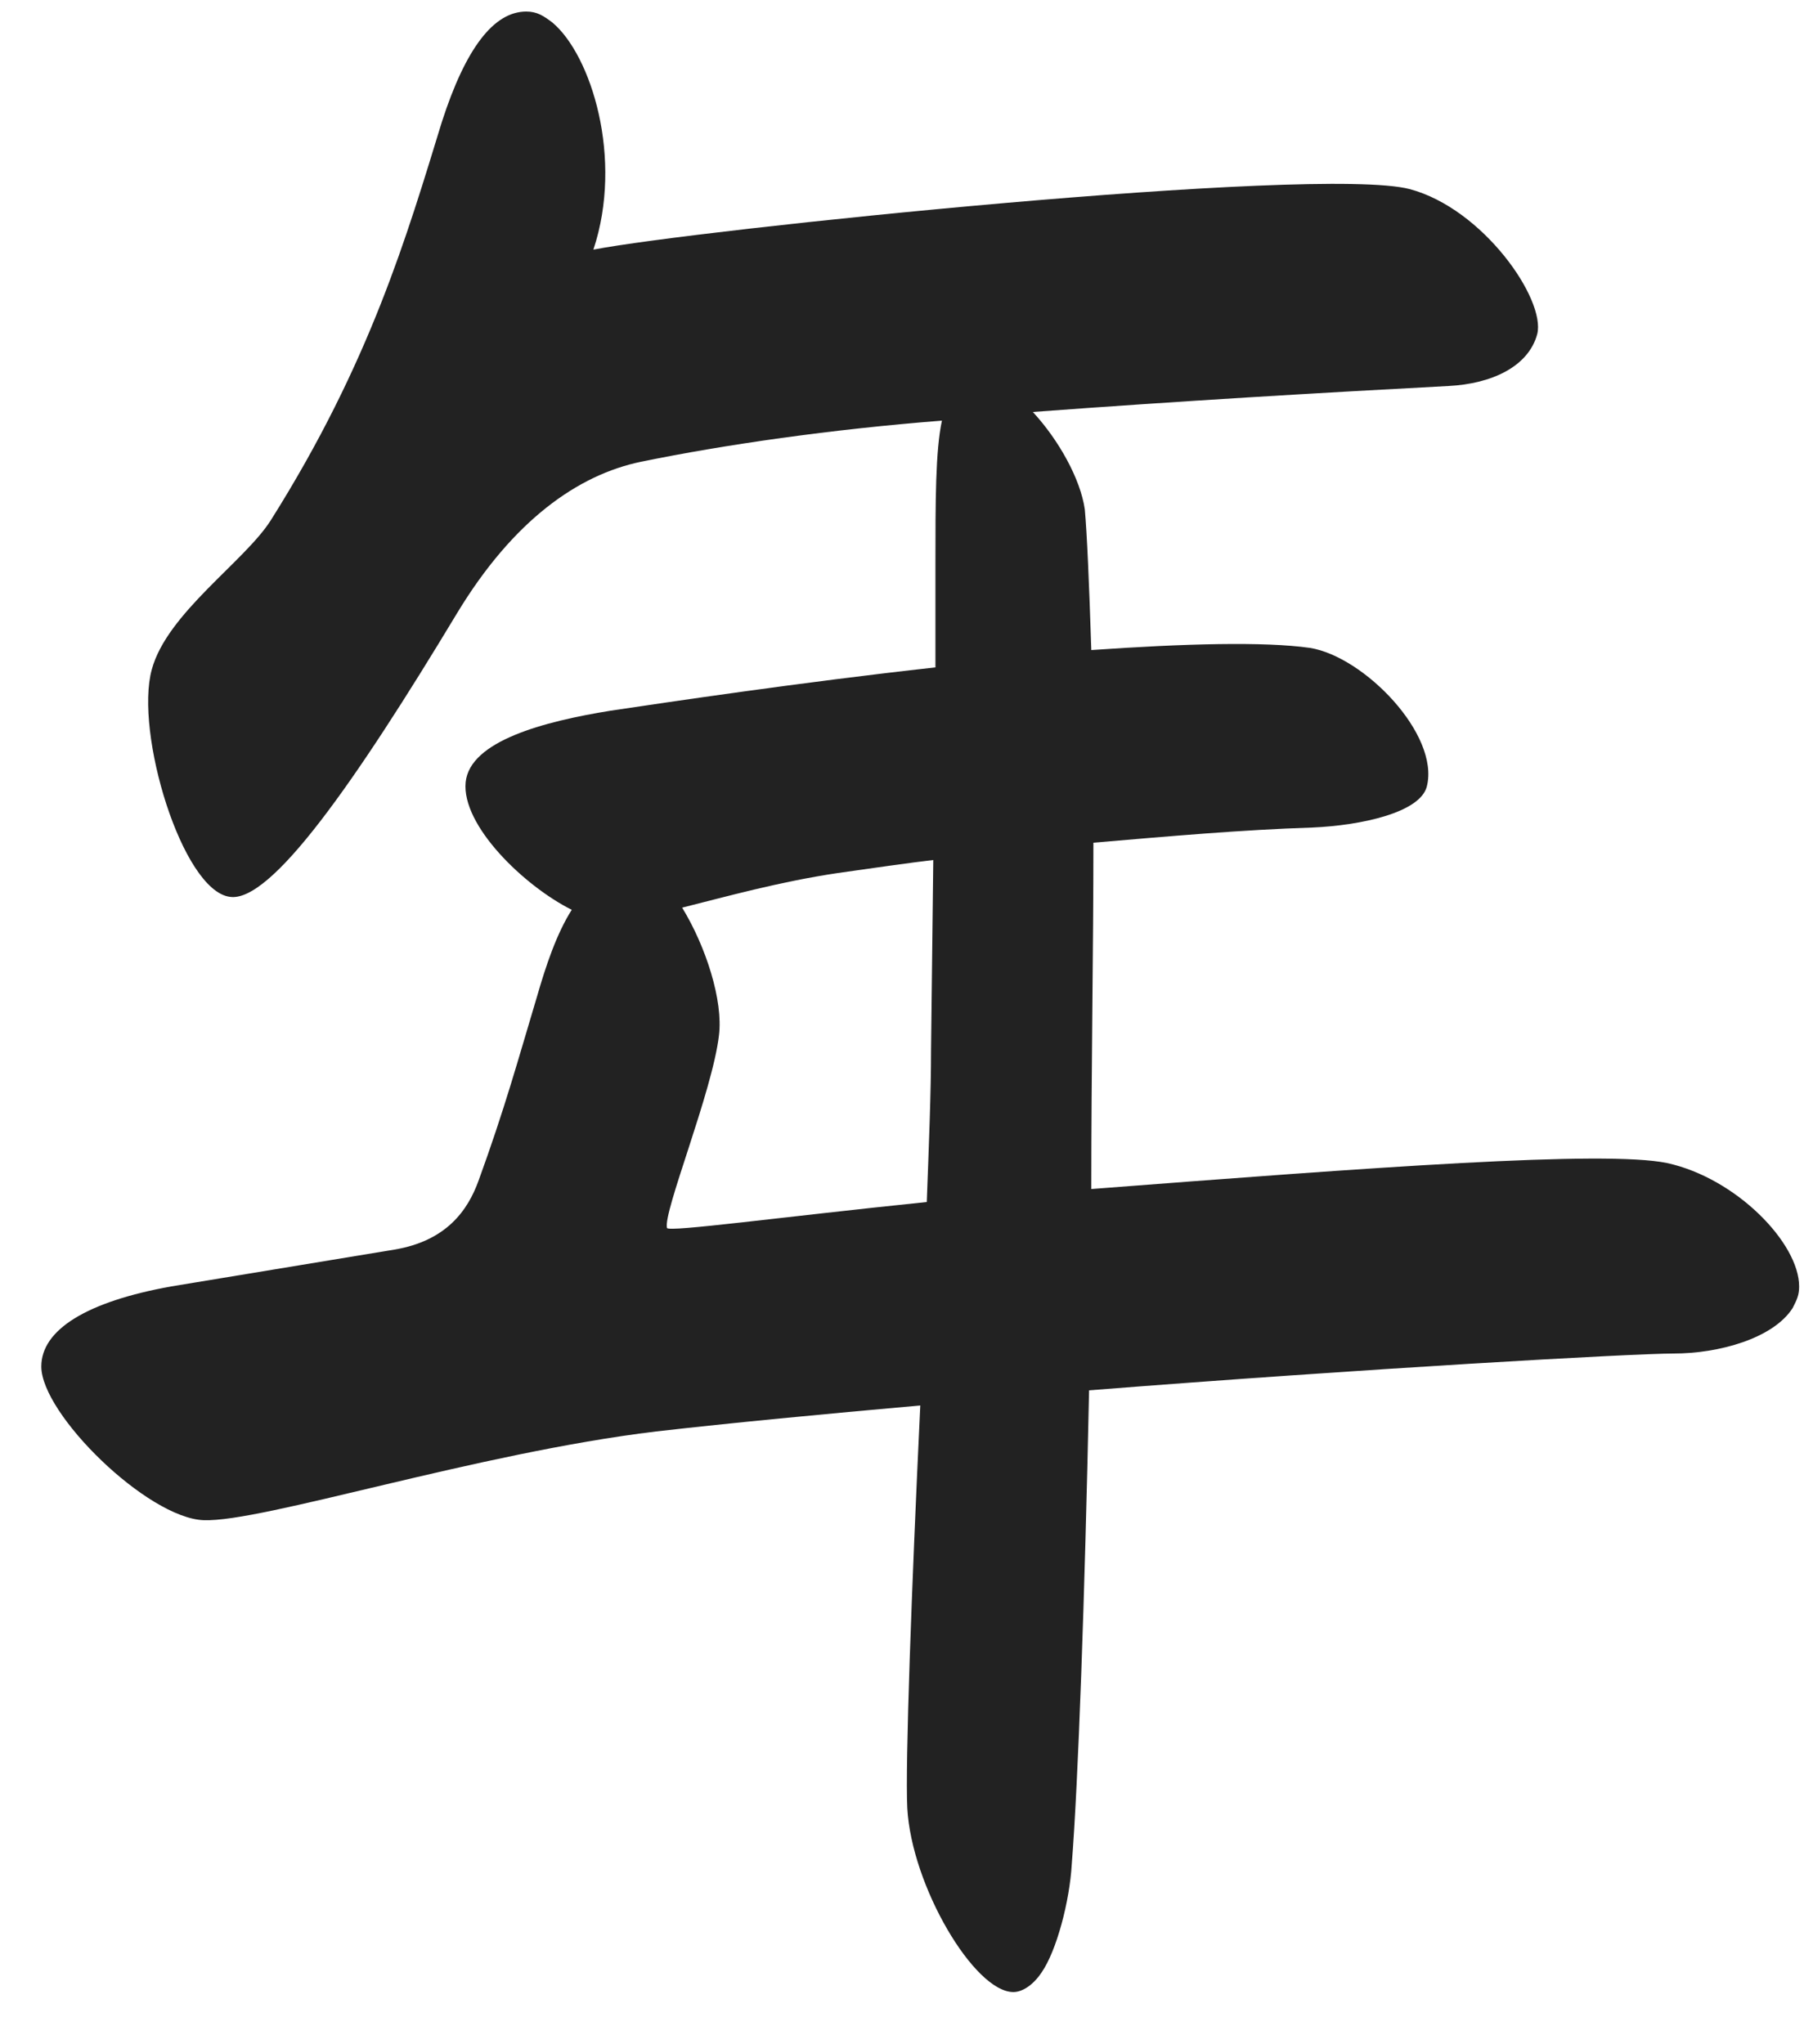 <svg xmlns="http://www.w3.org/2000/svg" width="30" height="34" fill="none" viewBox="0 0 30 34">
<path fill="#222" d="M6.556 20.784c.864-.144 1.223-.648 1.404-1.152.432-1.188.648-1.98.971-3.06.145-.504.325-1.044.577-1.44-.792-.396-1.836-1.404-1.764-2.124.072-.684 1.296-1.008 2.412-1.188.971-.144 3.131-.468 5.4-.72V9.408c0-1.08 0-1.908.108-2.412-1.836.144-3.6.396-5.004.684-1.044.216-2.124.972-3.06 2.52-1.692 2.808-3.096 4.824-3.78 4.716-.792-.108-1.584-2.736-1.296-3.78.252-.936 1.548-1.8 1.98-2.484C6.16 6.024 6.772 3.9 7.348 2.028Q7.94.192 8.752.192c.18 0 .287.072.431.18.649.54 1.188 2.268.685 3.78 1.656-.324 12.024-1.404 13.571-1.008 1.224.324 2.268 1.836 2.125 2.412-.145.54-.756.828-1.477.864-2.052.108-4.5.252-6.911.432.432.468.792 1.116.864 1.62.036.396.072 1.224.108 2.34 1.547-.108 2.88-.144 3.636-.036.9.144 2.16 1.44 1.944 2.304-.109.432-1.08.648-1.908.684-1.152.036-2.376.144-3.637.252 0 1.764-.035 3.744-.035 5.76 4.68-.36 8.532-.648 9.576-.432 1.151.252 2.195 1.332 2.195 2.052 0 .144-.035.216-.108.36-.323.504-1.224.756-1.98.756-.683 0-5.148.252-9.72.612-.072 3.456-.18 6.516-.288 7.884-.035.612-.252 1.44-.503 1.8-.145.216-.325.324-.468.324-.649 0-1.693-1.764-1.764-3.06-.036-.72.072-3.672.216-6.696-1.62.144-3.133.288-4.392.432-2.988.36-6.553 1.512-7.525 1.476-.936-.036-2.7-1.764-2.7-2.556 0-.612.757-1.08 2.16-1.332zm4.536-.36c.035.072 1.871-.18 4.32-.432.035-.936.071-1.836.071-2.52l.037-3.168c-.325.036-1.08.144-1.585.216-.972.144-1.872.396-2.591.576.396.648.684 1.548.612 2.124-.108.936-.936 2.952-.864 3.204"/>
</svg>
